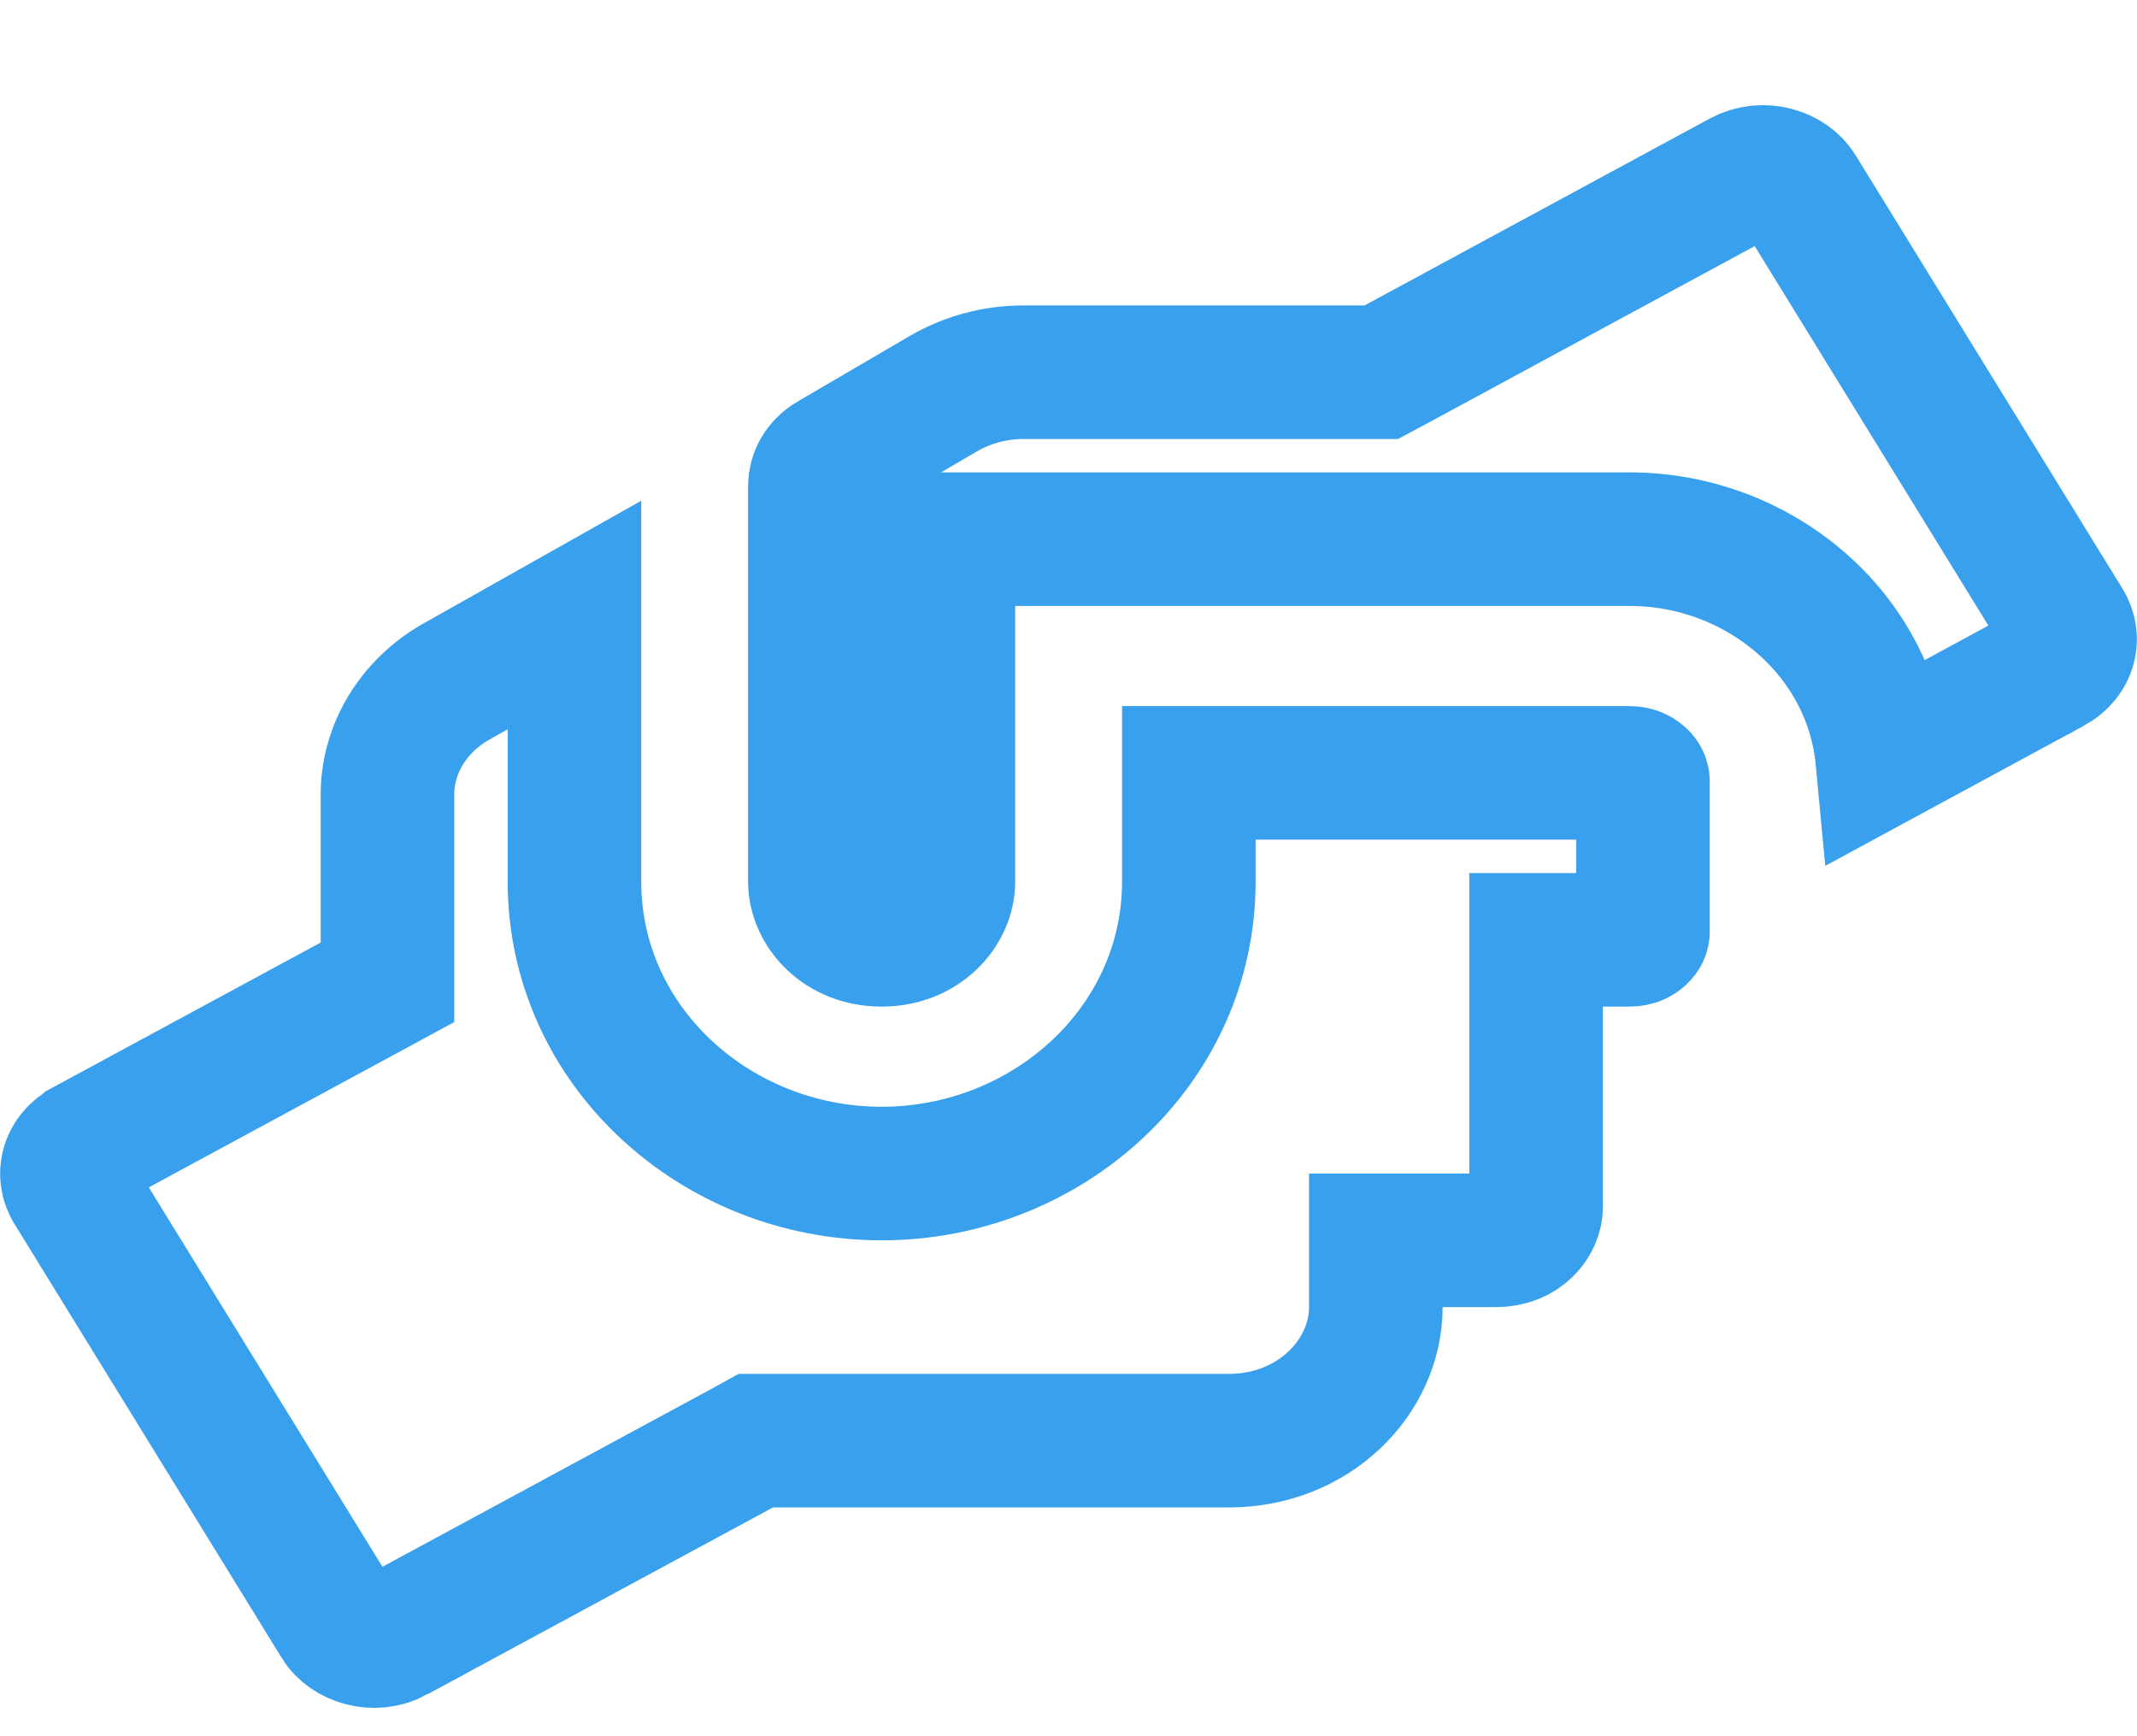 <svg width="16" height="13" viewBox="0 0 16 13" fill="none" xmlns="http://www.w3.org/2000/svg">
<path d="M14.093 5.683C14.004 4.736 13.162 4.037 12.201 4.037H7.601H7.101V4.537V6.6C7.101 6.812 6.908 7.037 6.601 7.037C6.293 7.037 6.101 6.812 6.101 6.6V3.64C6.101 3.566 6.14 3.487 6.226 3.437L6.226 3.437L6.228 3.436L7.064 2.947C7.064 2.947 7.064 2.947 7.064 2.947C7.244 2.843 7.449 2.787 7.661 2.787H10.216H10.342L10.454 2.727L13.038 1.328C13.038 1.328 13.038 1.328 13.038 1.328C13.201 1.24 13.394 1.305 13.467 1.424L13.467 1.424L15.467 4.672C15.467 4.672 15.467 4.672 15.467 4.672C15.528 4.773 15.507 4.916 15.362 4.996C15.361 4.996 15.361 4.996 15.361 4.996L14.093 5.683ZM4.301 4.605V6.6C4.301 7.836 5.363 8.787 6.601 8.787C7.838 8.787 8.901 7.836 8.901 6.6V5.787H12.201C12.24 5.787 12.268 5.802 12.283 5.816C12.298 5.83 12.301 5.842 12.301 5.85V6.975C12.301 6.983 12.298 6.994 12.283 7.008C12.268 7.023 12.24 7.037 12.201 7.037H12.001H11.501V7.537V9.037C11.501 9.146 11.398 9.287 11.201 9.287H10.801H10.301V9.787C10.301 10.309 9.838 10.787 9.201 10.787H5.786H5.659L5.548 10.848L2.963 12.246C2.963 12.246 2.963 12.247 2.963 12.247C2.8 12.335 2.607 12.27 2.534 12.151L2.534 12.15L0.534 8.902L0.533 8.9C0.472 8.802 0.493 8.658 0.638 8.58L0.639 8.579L2.639 7.497L2.901 7.355V7.057V5.948C2.901 5.614 3.089 5.287 3.422 5.1L3.423 5.1L4.301 4.605Z" stroke="#39A0ED"/>
</svg>
